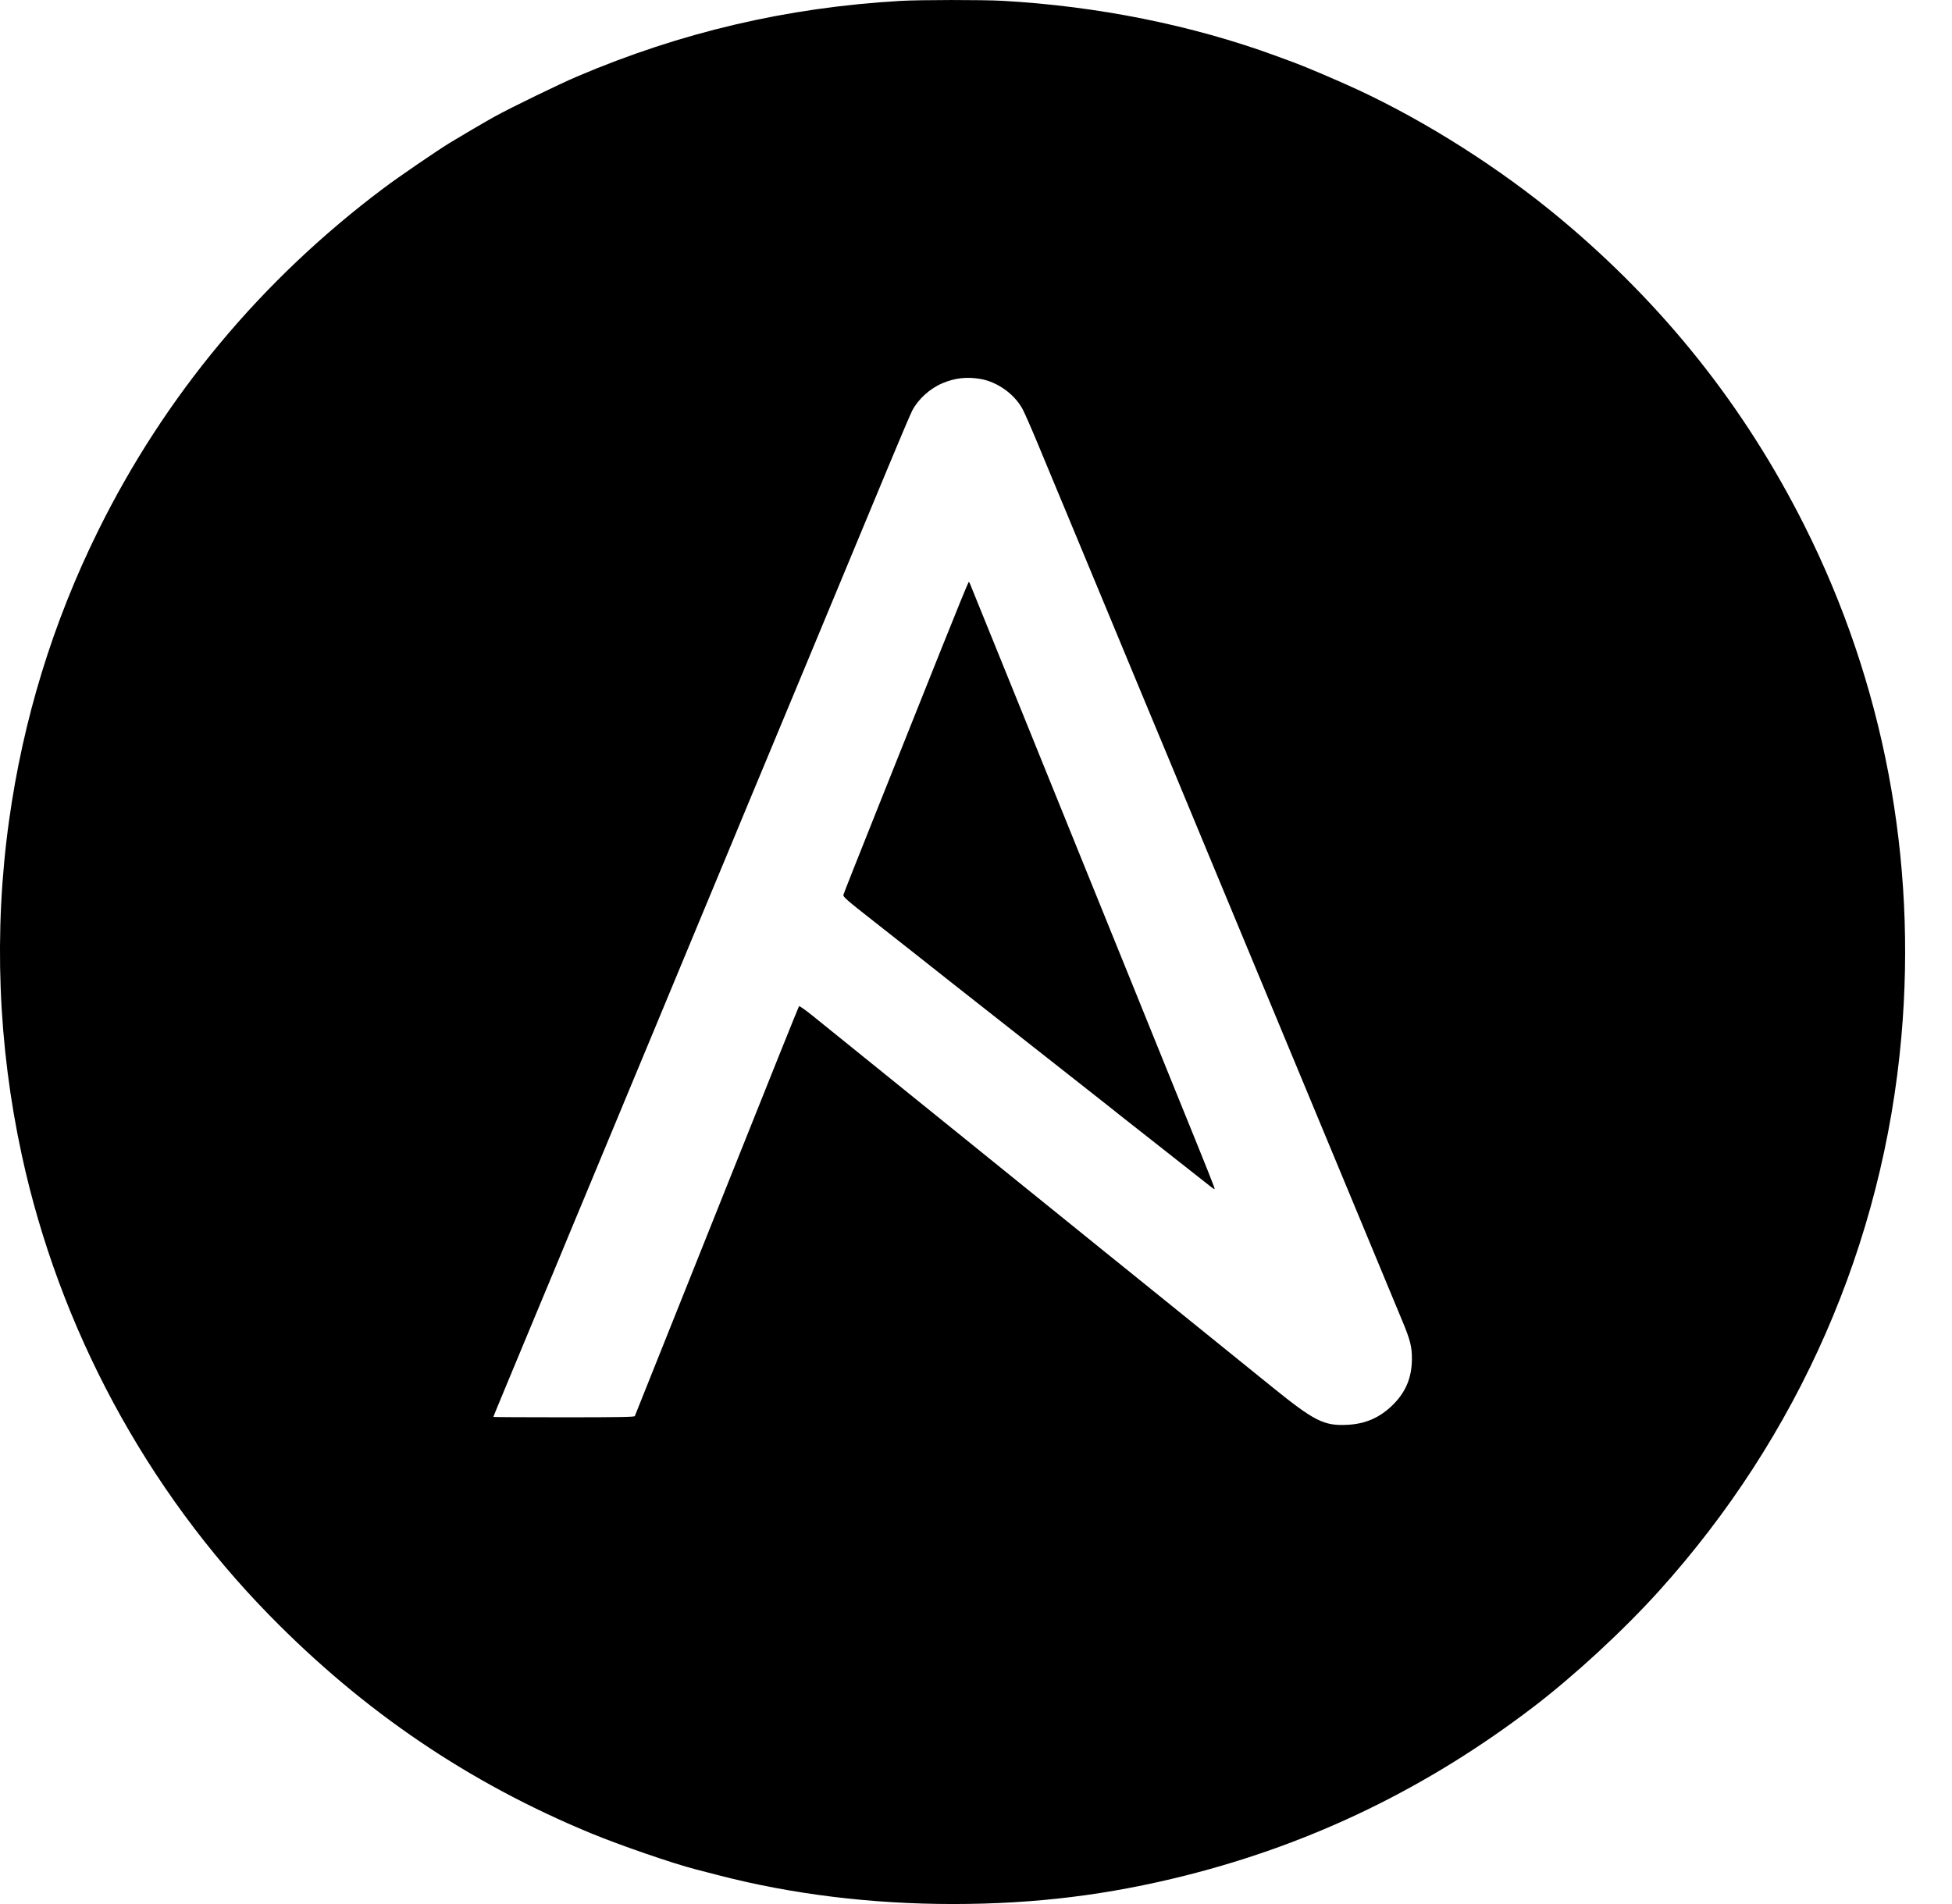 <svg width="41" height="40" viewBox="0 0 41 40" fill="none" xmlns="http://www.w3.org/2000/svg">
<path fill-rule="evenodd" clip-rule="evenodd" d="M18.912 0.019C16.526 0.157 14.309 0.676 12.122 1.607C11.757 1.762 10.732 2.26 10.388 2.45C10.203 2.552 9.668 2.866 9.442 3.004C9.159 3.179 8.365 3.722 8.066 3.947C5.493 5.876 3.461 8.315 2.059 11.155C1.109 13.08 0.485 15.114 0.189 17.248C-0.134 19.575 -0.043 21.954 0.457 24.263C1.244 27.899 3.07 31.292 5.669 33.944C7.643 35.959 9.842 37.45 12.403 38.51C13.016 38.764 14.138 39.15 14.617 39.273C14.645 39.28 14.861 39.336 15.097 39.397C16.636 39.796 18.311 40.001 20.026 40C21.746 39.999 23.282 39.81 24.914 39.398C27.581 38.724 29.98 37.56 32.205 35.862C33.069 35.202 34.095 34.255 34.844 33.425C37.779 30.173 39.553 26.12 39.936 21.788C40.267 18.052 39.565 14.352 37.899 11.038C36.641 8.535 34.947 6.406 32.77 4.59C31.509 3.539 29.959 2.553 28.504 1.878C28.109 1.695 27.428 1.405 27.184 1.315C27.083 1.278 26.908 1.213 26.796 1.172C25.04 0.528 23.053 0.128 21.052 0.017C20.634 -0.006 19.323 -0.005 18.912 0.019ZM20.599 7.962C20.951 8.025 21.301 8.275 21.474 8.586C21.514 8.659 21.654 8.977 21.785 9.292C21.915 9.607 22.085 10.016 22.163 10.202C22.241 10.388 22.35 10.65 22.406 10.785C22.773 11.671 23.287 12.908 23.37 13.106C23.424 13.236 23.673 13.834 23.922 14.436C24.172 15.037 24.434 15.668 24.505 15.836C24.575 16.005 24.768 16.47 24.934 16.869C25.099 17.269 25.266 17.669 25.303 17.759C25.372 17.924 26.378 20.342 26.939 21.696C27.105 22.095 27.503 23.052 27.823 23.823C28.143 24.594 28.541 25.551 28.707 25.95C28.873 26.349 29.085 26.86 29.178 27.085C29.271 27.31 29.396 27.61 29.455 27.752C29.619 28.144 29.657 28.293 29.656 28.547C29.654 28.937 29.53 29.24 29.26 29.509C28.986 29.781 28.682 29.915 28.295 29.933C27.806 29.957 27.606 29.855 26.71 29.13C26.487 28.95 25.919 28.49 25.446 28.108C24.974 27.727 24.495 27.34 24.383 27.249C24.27 27.157 24.008 26.945 23.8 26.778C23.592 26.61 23.32 26.391 23.196 26.291C23.073 26.19 22.719 25.905 22.411 25.656C22.102 25.407 21.679 25.065 21.47 24.896C21.261 24.727 20.708 24.28 20.241 23.902C19.774 23.525 19.332 23.168 19.259 23.109C19.186 23.05 18.97 22.875 18.779 22.721C18.587 22.567 18.187 22.243 17.889 22.002C17.591 21.762 17.224 21.465 17.073 21.343C16.922 21.221 16.791 21.129 16.783 21.138C16.774 21.147 16.154 22.691 15.404 24.57C14.308 27.314 13.408 29.568 13.334 29.749C13.326 29.769 13.009 29.775 11.843 29.775C11.029 29.775 10.363 29.771 10.363 29.767C10.363 29.762 10.401 29.668 10.447 29.557C10.493 29.446 10.561 29.282 10.598 29.192C10.657 29.046 10.76 28.799 11.283 27.545C11.36 27.36 11.483 27.064 11.557 26.888C11.631 26.712 11.722 26.491 11.761 26.397C11.799 26.303 11.876 26.116 11.933 25.981C11.99 25.846 12.114 25.547 12.21 25.316C12.507 24.599 13.245 22.823 13.349 22.576C13.403 22.446 13.597 21.981 13.779 21.543C13.961 21.104 14.361 20.142 14.667 19.405C14.974 18.669 15.301 17.882 15.394 17.657C15.487 17.432 15.623 17.105 15.695 16.931C15.915 16.406 16.058 16.061 16.223 15.663C16.388 15.265 16.605 14.743 16.806 14.262C16.925 13.976 17.784 11.91 18.646 9.834C18.896 9.232 19.128 8.687 19.162 8.623C19.288 8.383 19.536 8.159 19.797 8.05C20.059 7.939 20.313 7.912 20.599 7.962ZM19.763 13.653C19.45 14.438 18.863 15.906 18.46 16.915C18.056 17.925 17.721 18.772 17.715 18.798C17.704 18.839 17.776 18.903 18.353 19.355C18.71 19.636 19.067 19.917 19.146 19.979C19.225 20.042 19.405 20.184 19.546 20.295C19.686 20.406 19.861 20.544 19.934 20.602C20.059 20.701 20.629 21.149 22.348 22.501C22.747 22.815 23.134 23.119 23.207 23.177C23.28 23.235 23.427 23.352 23.534 23.437C23.641 23.522 24.078 23.866 24.505 24.201C24.933 24.537 25.332 24.851 25.393 24.9C25.453 24.95 25.507 24.986 25.512 24.981C25.522 24.971 25.406 24.68 24.709 22.964C24.611 22.722 24.432 22.28 24.311 21.982C24.191 21.684 23.986 21.178 23.856 20.858C23.726 20.537 23.55 20.104 23.466 19.896C23.382 19.688 23.252 19.366 23.176 19.18C23.101 18.995 22.907 18.516 22.745 18.117C22.584 17.718 22.368 17.184 22.265 16.931C22.162 16.678 21.981 16.231 21.863 15.939C21.745 15.646 21.59 15.263 21.518 15.086C21.446 14.91 21.241 14.403 21.062 13.961C20.883 13.519 20.656 12.96 20.558 12.718C20.46 12.476 20.375 12.266 20.369 12.252C20.364 12.238 20.353 12.227 20.346 12.227C20.339 12.227 20.076 12.869 19.763 13.653Z" fill="black"/>
</svg>
